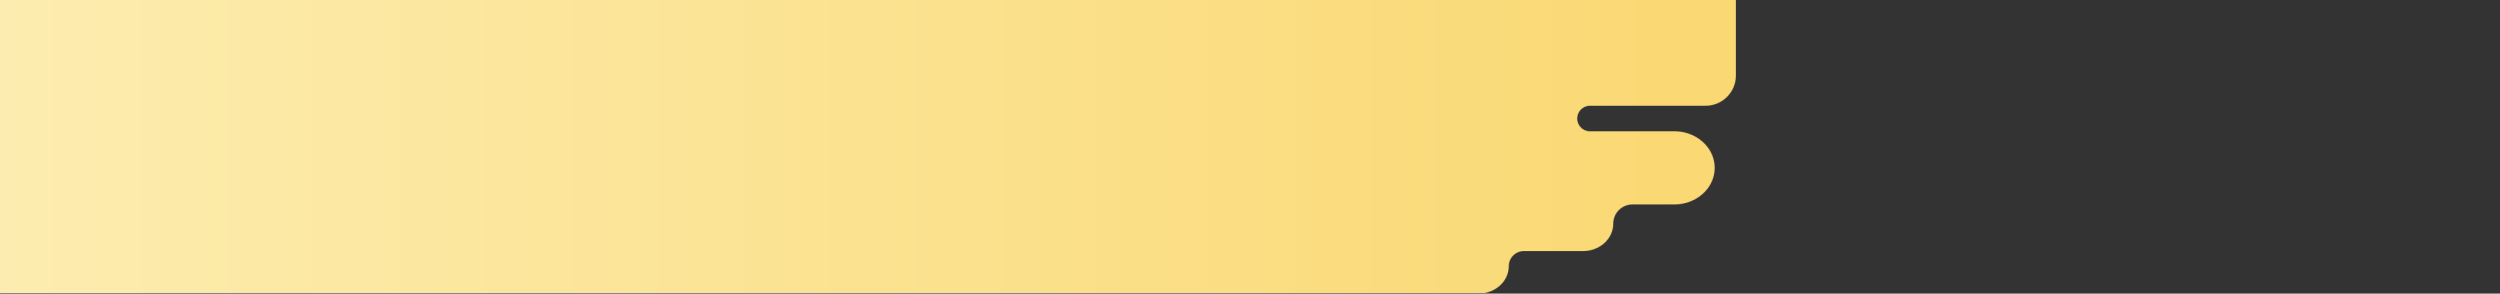 <svg width="4113" height="483" viewBox="0 0 4113 483" fill="none" xmlns="http://www.w3.org/2000/svg">
<rect x="0" y="0" width="4113" height="483" fill="#333333" stroke="none"/>
<mask id="mask0_255_2" style="mask-type:alpha" maskUnits="userSpaceOnUse" x="0" y="0" width="4113" height="483">
<rect width="4112.17" height="483" fill="#D9D9D9"/>
</mask>
<g mask="url(#mask0_255_2)">
<mask id="mask1_255_2" style="mask-type:alpha" maskUnits="userSpaceOnUse" x="0" y="0" width="2856" height="483">
<rect width="2856" height="483" fill="#D9D9D9"/>
</mask>
<g mask="url(#mask1_255_2)">
<mask id="mask2_255_2" style="mask-type:alpha" maskUnits="userSpaceOnUse" x="0" y="0" width="2856" height="483">
<path fill-rule="evenodd" clip-rule="evenodd" d="M0 0H2856V124C2856 151.614 2833.61 174 2806 174H2615.87C2604.28 174 2594.87 183.402 2594.87 195C2594.87 206.594 2604.27 215.993 2615.86 216H2754.78C2791.35 216 2821 242.939 2821 276.169C2821 309.399 2791.35 336.338 2754.78 336.338H2685.72C2668.28 336.338 2654.13 350.481 2654.13 367.927C2654.13 392.849 2631.9 413.053 2604.47 413.053L2507.08 413.054C2493.37 413.054 2482.26 424.166 2482.26 437.873C2482.26 462.796 2460.02 483 2432.59 483L0 483V413.053V336.338V216H0.001V174H0V0Z" fill="url(#paint0_linear_255_2)"/>
</mask>
<g mask="url(#mask2_255_2)">
<rect y="483" width="483" height="2856" transform="rotate(-90 0 483)" fill="url(#paint1_linear_255_2)"/>
</g>
</g>
</g>
<defs>
<linearGradient id="paint0_linear_255_2" x1="3062.19" y1="1.648" x2="1533.18" y2="260.273" gradientUnits="userSpaceOnUse">
<stop offset="0.31" stop-color="#A4E7EA"/>
<stop offset="1" stop-color="#CEF1F3"/>
</linearGradient>
<linearGradient id="paint1_linear_255_2" x1="241.5" y1="-1484.88" x2="241.5" y2="3339" gradientUnits="userSpaceOnUse">
<stop stop-color="#FEFAD9"/>
<stop offset="1" stop-color="#FAD872"/>
</linearGradient>
</defs>
</svg>
